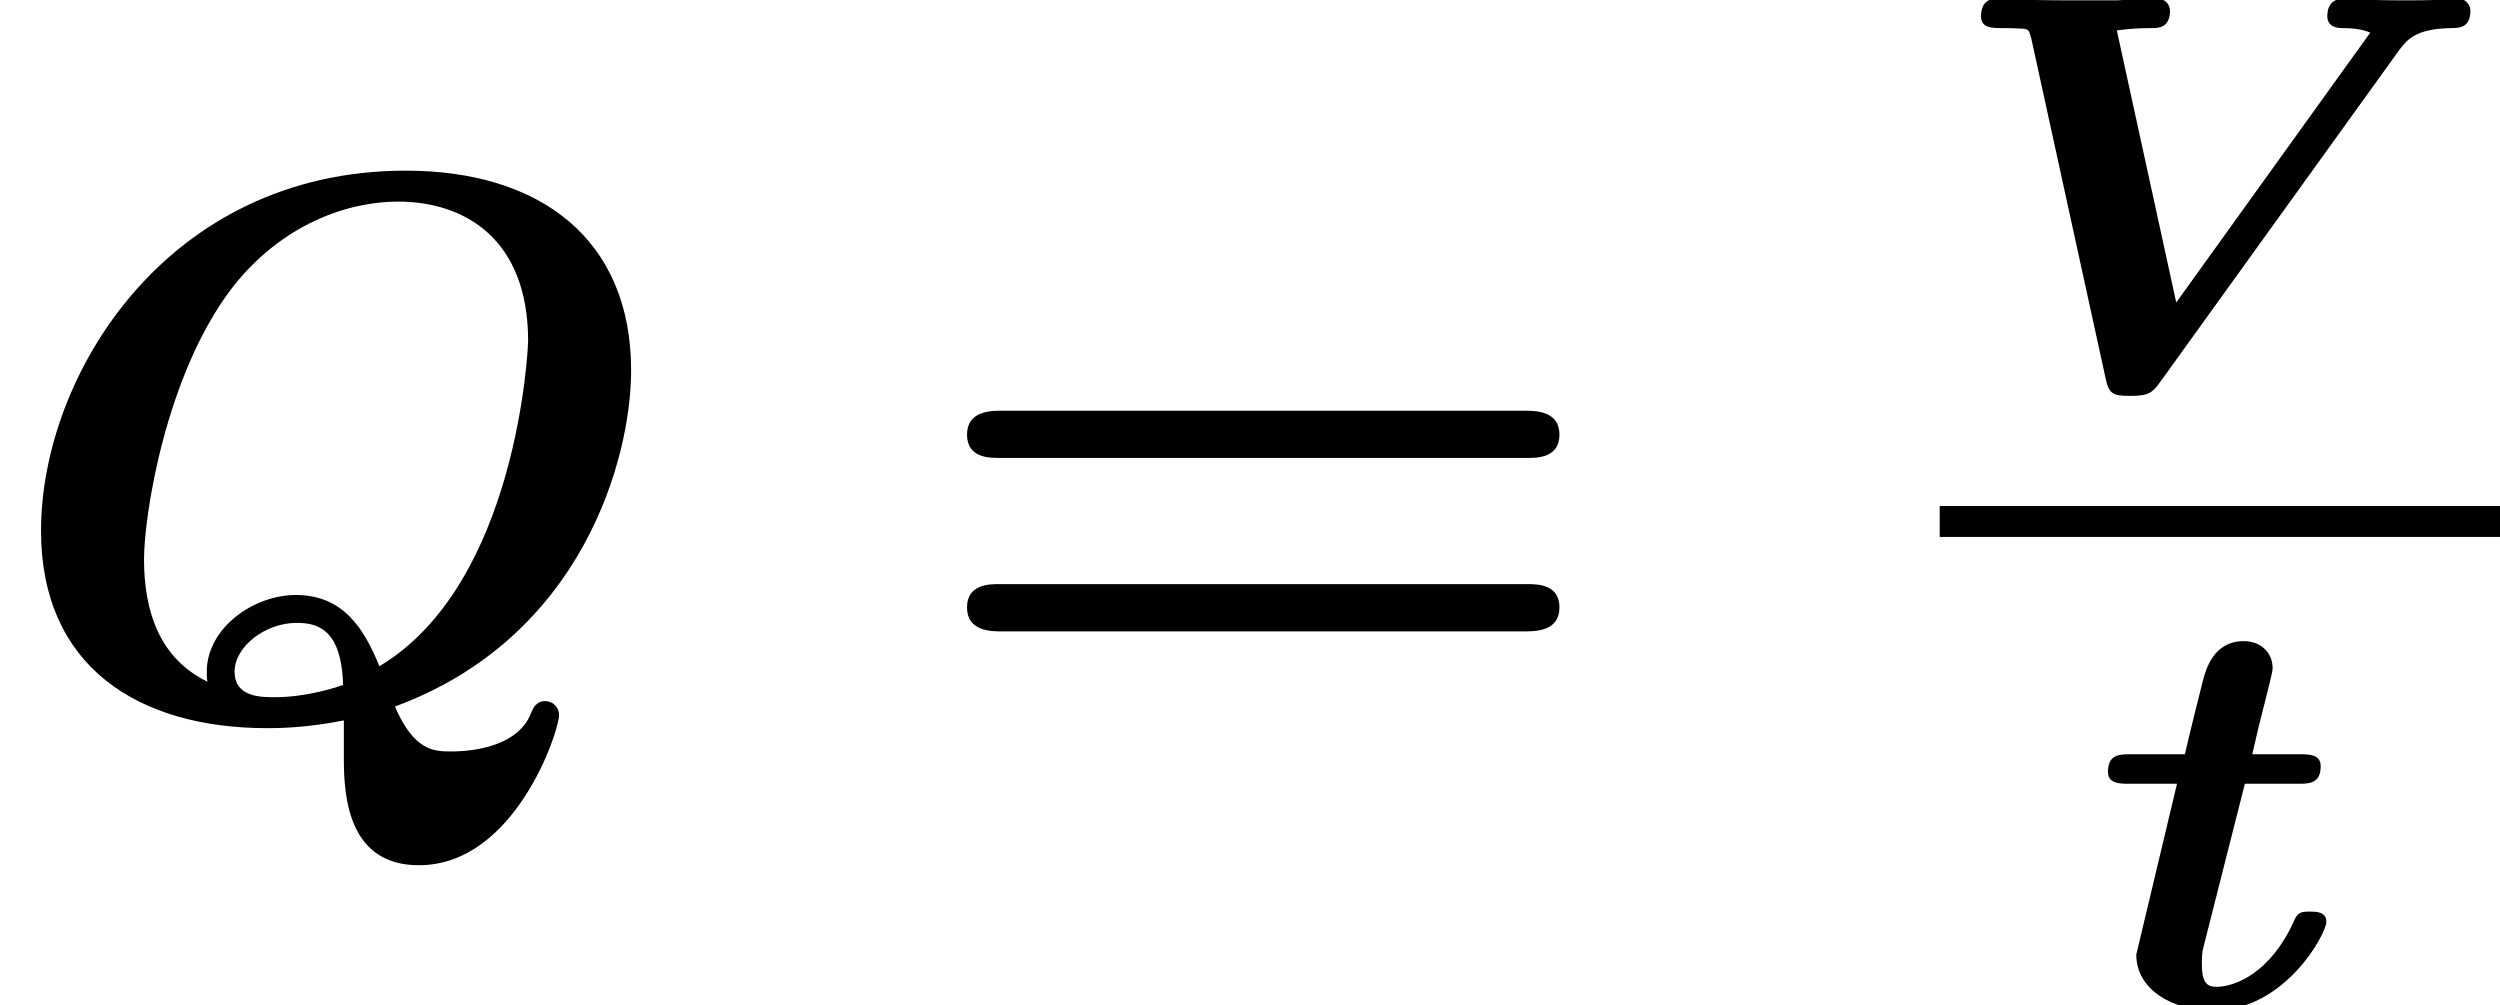 <?xml version='1.0' encoding='UTF-8'?>
<!-- This file was generated by dvisvgm 1.15.1 -->
<svg height='14.164pt' version='1.1' viewBox='70.735 58.669 35.219 14.164' width='35.219pt' xmlns='http://www.w3.org/2000/svg' xmlns:xlink='http://www.w3.org/1999/xlink'>
<defs>
<path d='M6.472 -4.742C6.591 -4.902 6.719 -5.045 7.205 -5.053C7.325 -5.053 7.476 -5.061 7.476 -5.3C7.476 -5.396 7.388 -5.468 7.317 -5.468C7.261 -5.468 7.173 -5.444 6.567 -5.444S5.754 -5.468 5.691 -5.468C5.603 -5.468 5.46 -5.436 5.46 -5.22C5.46 -5.053 5.635 -5.053 5.675 -5.053C5.922 -5.053 6.025 -5.005 6.065 -4.989L3.332 -1.188L2.495 -5.021C2.686 -5.045 2.805 -5.053 2.981 -5.053C3.076 -5.053 3.244 -5.053 3.244 -5.3C3.244 -5.364 3.196 -5.468 3.061 -5.468C2.893 -5.468 2.654 -5.452 2.487 -5.444H1.913C1.092 -5.444 0.869 -5.468 0.813 -5.468S0.582 -5.468 0.582 -5.22C0.582 -5.053 0.733 -5.053 0.893 -5.053C0.901 -5.053 1.052 -5.053 1.164 -5.045C1.251 -5.037 1.259 -5.029 1.291 -4.902L2.335 -0.128C2.383 0.104 2.439 0.128 2.686 0.128C2.949 0.128 2.997 0.088 3.132 -0.104L6.472 -4.742Z' id='g0-86'/>
<path d='M2.136 -3.124H2.893C3.037 -3.124 3.204 -3.124 3.204 -3.371C3.204 -3.539 3.037 -3.539 2.909 -3.539H2.24C2.319 -3.881 2.343 -3.985 2.391 -4.168C2.439 -4.36 2.527 -4.694 2.527 -4.75C2.527 -4.973 2.359 -5.133 2.12 -5.133C1.69 -5.133 1.586 -4.726 1.546 -4.583C1.459 -4.232 1.371 -3.889 1.291 -3.539H0.518C0.375 -3.539 0.207 -3.539 0.207 -3.292C0.207 -3.124 0.375 -3.124 0.502 -3.124H1.18L0.606 -0.717C0.606 -0.223 1.116 0.072 1.69 0.072C2.702 0.072 3.284 -1.012 3.284 -1.18C3.284 -1.323 3.132 -1.323 3.061 -1.323C2.933 -1.323 2.885 -1.315 2.837 -1.211C2.495 -0.438 1.977 -0.263 1.737 -0.263C1.61 -0.263 1.53 -0.311 1.53 -0.582C1.53 -0.662 1.53 -0.749 1.554 -0.829L2.136 -3.124Z' id='g0-116'/>
<path d='M4.844 0.622C4.844 1.178 4.92 2.116 5.902 2.116C7.255 2.116 7.876 0.229 7.876 0C7.876 -0.109 7.789 -0.196 7.68 -0.196C7.549 -0.196 7.505 -0.087 7.484 -0.033C7.276 0.513 6.469 0.513 6.36 0.513C6.12 0.513 5.836 0.513 5.564 -0.12C8.204 -1.091 8.891 -3.611 8.891 -4.855C8.891 -6.709 7.604 -7.669 5.716 -7.669C2.345 -7.669 0.578 -4.778 0.578 -2.596C0.578 -0.687 1.942 0.185 3.764 0.185C3.895 0.185 4.298 0.185 4.844 0.076V0.622ZM2.924 -0.469C2.247 -0.796 2.029 -1.462 2.029 -2.193C2.029 -2.815 2.335 -4.8 3.273 -6.022C3.971 -6.916 4.898 -7.233 5.607 -7.233C6.545 -7.233 7.44 -6.709 7.44 -5.269C7.44 -5.193 7.298 -1.855 5.345 -0.687C5.127 -1.222 4.833 -1.691 4.167 -1.691C3.567 -1.691 2.913 -1.222 2.913 -0.611C2.913 -0.524 2.913 -0.513 2.924 -0.469ZM4.833 -0.425C4.756 -0.393 4.32 -0.251 3.873 -0.251C3.676 -0.251 3.305 -0.251 3.305 -0.611C3.305 -0.96 3.731 -1.298 4.178 -1.298C4.462 -1.298 4.811 -1.222 4.833 -0.425Z' id='g1-81'/>
<path d='M8.596 -3.622C8.727 -3.622 9.044 -3.622 9.044 -3.949C9.044 -4.287 8.705 -4.287 8.542 -4.287H1.2C1.036 -4.287 0.698 -4.287 0.698 -3.949C0.698 -3.622 1.015 -3.622 1.145 -3.622H8.596ZM8.542 -1.178C8.705 -1.178 9.044 -1.178 9.044 -1.516C9.044 -1.844 8.727 -1.844 8.596 -1.844H1.145C1.015 -1.844 0.698 -1.844 0.698 -1.516C0.698 -1.178 1.036 -1.178 1.2 -1.178H8.542Z' id='g2-61'/>
</defs>
<g id='page1'>
<use x='70.735' xlink:href='#g1-81' y='68.742'/>
<use x='83.66' xlink:href='#g2-61' y='68.742'/>
<use x='98.061' xlink:href='#g0-86' y='64.118'/>
<rect height='0.436' width='7.893' x='98.061' y='65.797'/>
<use x='100.224' xlink:href='#g0-116' y='72.834'/>
</g>
</svg>
<!--Rendered by QuickLaTeX.com-->